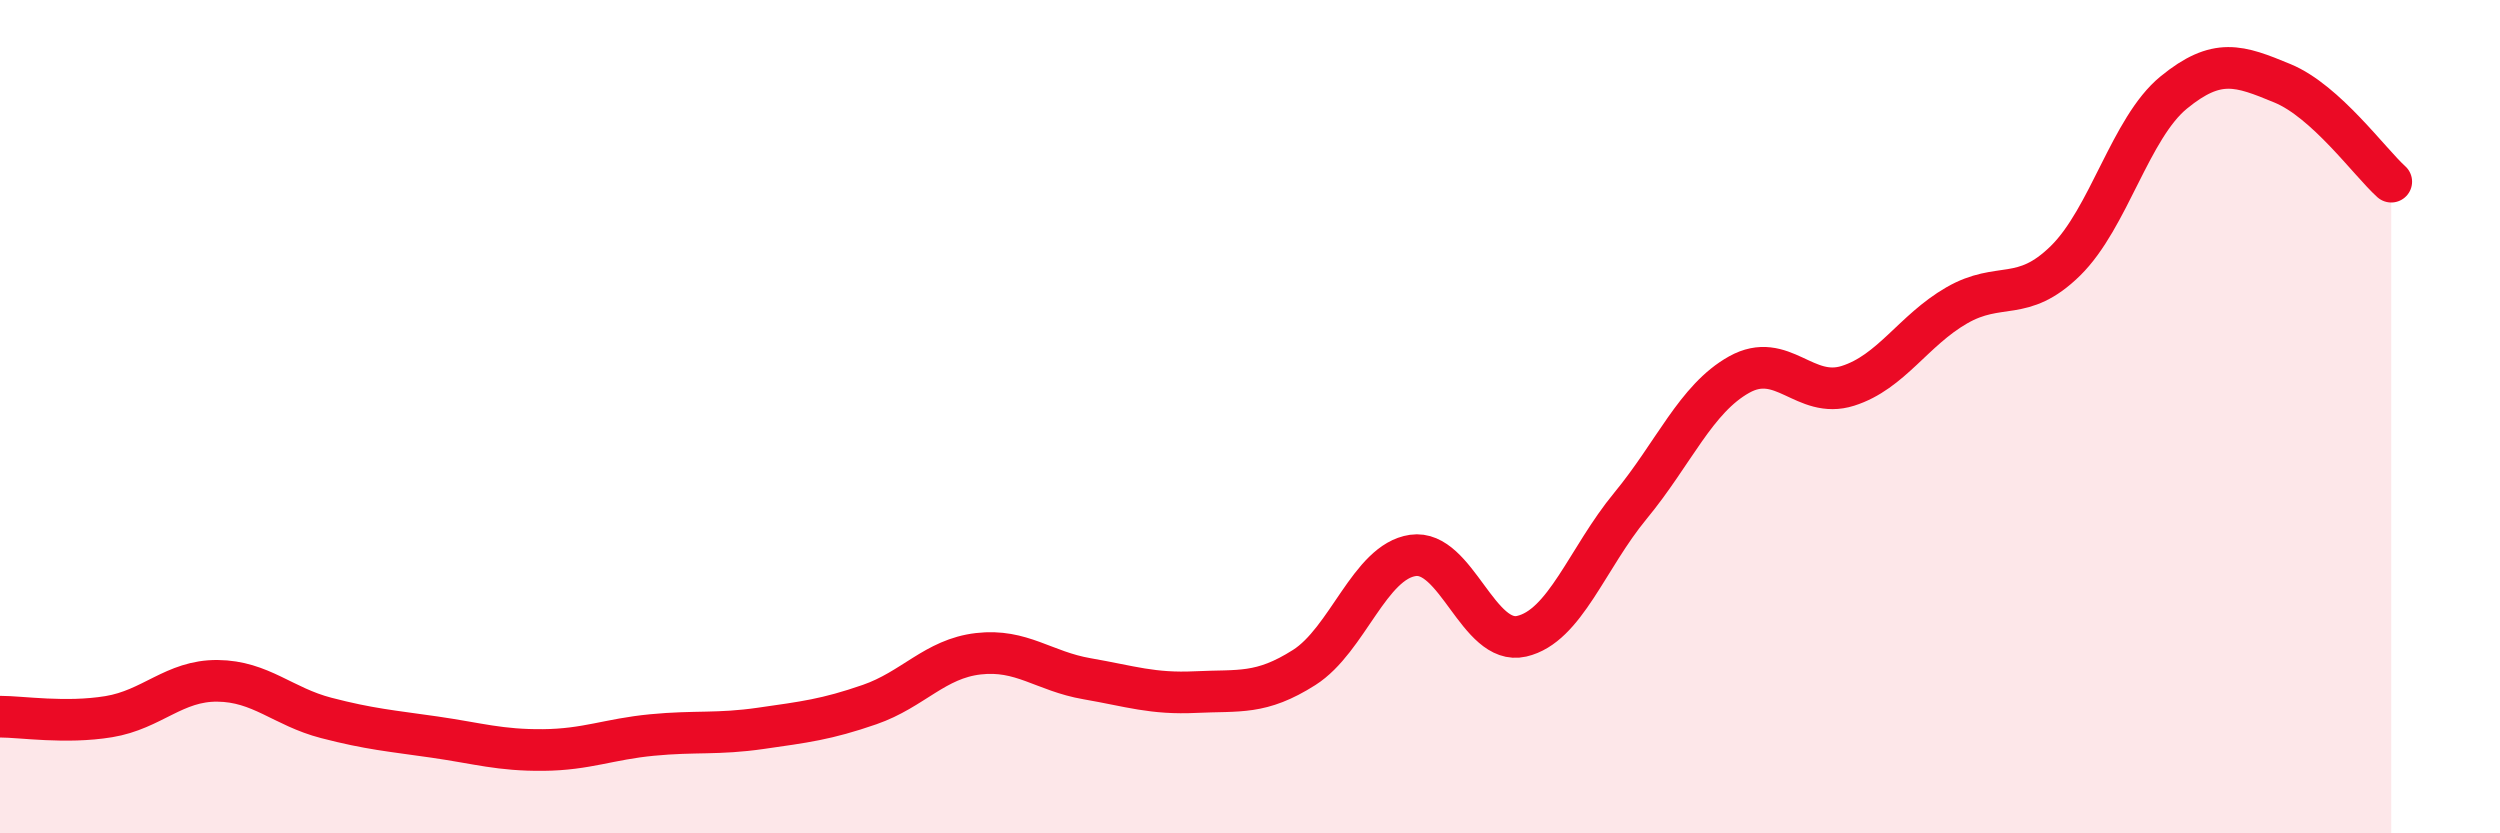 
    <svg width="60" height="20" viewBox="0 0 60 20" xmlns="http://www.w3.org/2000/svg">
      <path
        d="M 0,17.2 C 0.52,17.2 1.57,17.37 2.61,17.2 C 3.65,17.03 4.18,16.33 5.22,16.34 C 6.26,16.35 6.79,16.96 7.83,17.23 C 8.87,17.5 9.39,17.54 10.43,17.69 C 11.47,17.84 12,18.01 13.04,18 C 14.08,17.99 14.61,17.74 15.65,17.64 C 16.69,17.54 17.22,17.63 18.26,17.48 C 19.3,17.33 19.83,17.27 20.87,16.91 C 21.91,16.55 22.44,15.81 23.48,15.69 C 24.52,15.57 25.05,16.11 26.09,16.29 C 27.13,16.47 27.66,16.66 28.7,16.61 C 29.74,16.56 30.26,16.68 31.3,16.02 C 32.34,15.36 32.87,13.48 33.91,13.33 C 34.95,13.18 35.48,15.51 36.52,15.27 C 37.56,15.03 38.09,13.4 39.13,12.14 C 40.17,10.88 40.7,9.57 41.74,8.99 C 42.78,8.41 43.31,9.59 44.35,9.26 C 45.39,8.93 45.92,7.93 46.96,7.33 C 48,6.73 48.53,7.28 49.57,6.26 C 50.61,5.24 51.13,3.07 52.17,2.22 C 53.21,1.37 53.74,1.57 54.78,2 C 55.82,2.43 56.87,3.89 57.39,4.36L57.39 20L0 20Z"
        fill="#EB0A25"
        opacity="0.1"
        stroke-linecap="round"
        stroke-linejoin="round"
      />
      <path
        d="M 0,17.2 C 0.52,17.2 1.57,17.37 2.61,17.2 C 3.65,17.03 4.18,16.33 5.22,16.34 C 6.26,16.35 6.79,16.96 7.83,17.23 C 8.87,17.5 9.39,17.54 10.43,17.69 C 11.47,17.84 12,18.01 13.04,18 C 14.08,17.99 14.61,17.74 15.65,17.64 C 16.69,17.54 17.22,17.63 18.26,17.48 C 19.3,17.33 19.83,17.27 20.87,16.91 C 21.91,16.55 22.44,15.81 23.48,15.69 C 24.52,15.57 25.05,16.11 26.09,16.29 C 27.13,16.47 27.66,16.66 28.7,16.61 C 29.74,16.56 30.26,16.68 31.3,16.02 C 32.34,15.36 32.87,13.48 33.91,13.33 C 34.95,13.18 35.48,15.51 36.52,15.27 C 37.56,15.03 38.09,13.4 39.13,12.14 C 40.17,10.88 40.7,9.57 41.74,8.99 C 42.78,8.41 43.31,9.59 44.35,9.26 C 45.39,8.93 45.92,7.93 46.96,7.33 C 48,6.73 48.53,7.28 49.57,6.26 C 50.61,5.24 51.13,3.07 52.17,2.22 C 53.21,1.37 53.74,1.57 54.78,2 C 55.82,2.43 56.87,3.89 57.39,4.36"
        stroke="#EB0A25"
        stroke-width="1"
        fill="none"
        stroke-linecap="round"
        stroke-linejoin="round"
      />
    </svg>
  